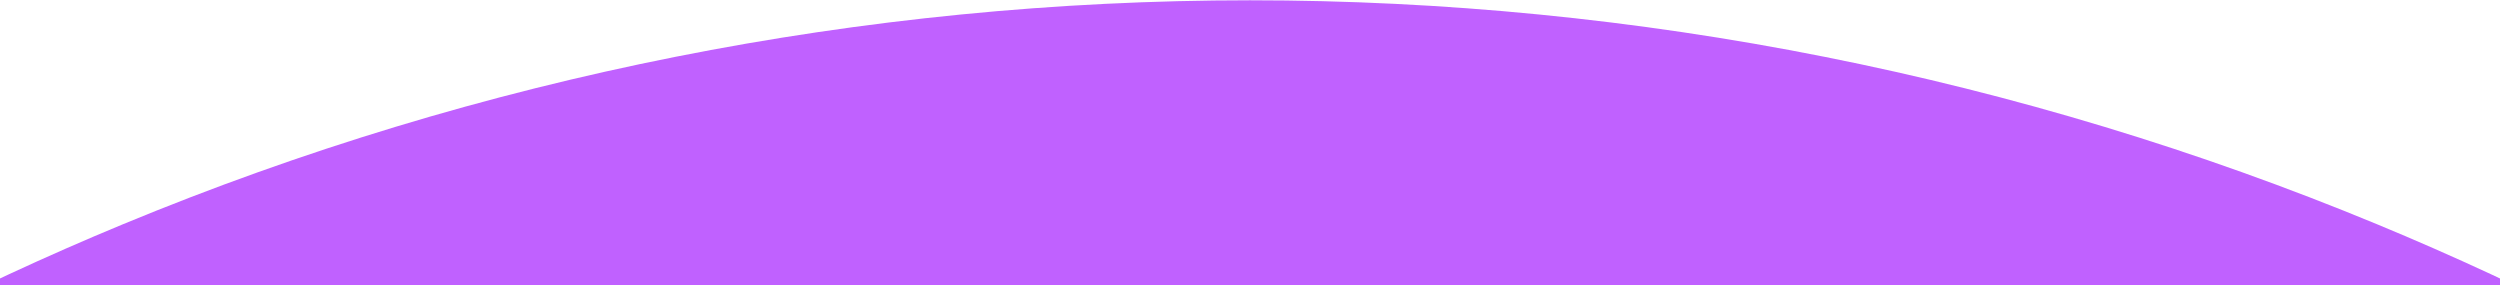 <svg width="1440" height="165" viewBox="0 0 1440 165" fill="none" xmlns="http://www.w3.org/2000/svg">
<g clip-path="url(#clip0_928_38431)">
<path d="M1235.98 1046.17C1175.66 998.28 1108.83 958.926 1037.37 929.354C936.749 887.719 828.908 866.29 720 866.29C611.092 866.29 503.251 887.72 402.633 929.354C331.166 958.926 264.338 998.279 204.019 1046.17L-411 431.782C-268.762 304.669 -105.895 202.291 70.84 129.16C276.649 43.999 497.234 0.168 720 0.168C942.766 0.168 1163.35 43.999 1369.16 129.16C1545.9 202.291 1708.76 304.669 1851 431.782L1235.98 1046.17Z" fill="#C061FF"/>
</g>
<defs>
<clipPath id="clip0_928_38431">
<rect width="1440" height="164" fill="white" transform="translate(0 0.168)"/>
</clipPath>
</defs>
</svg>
